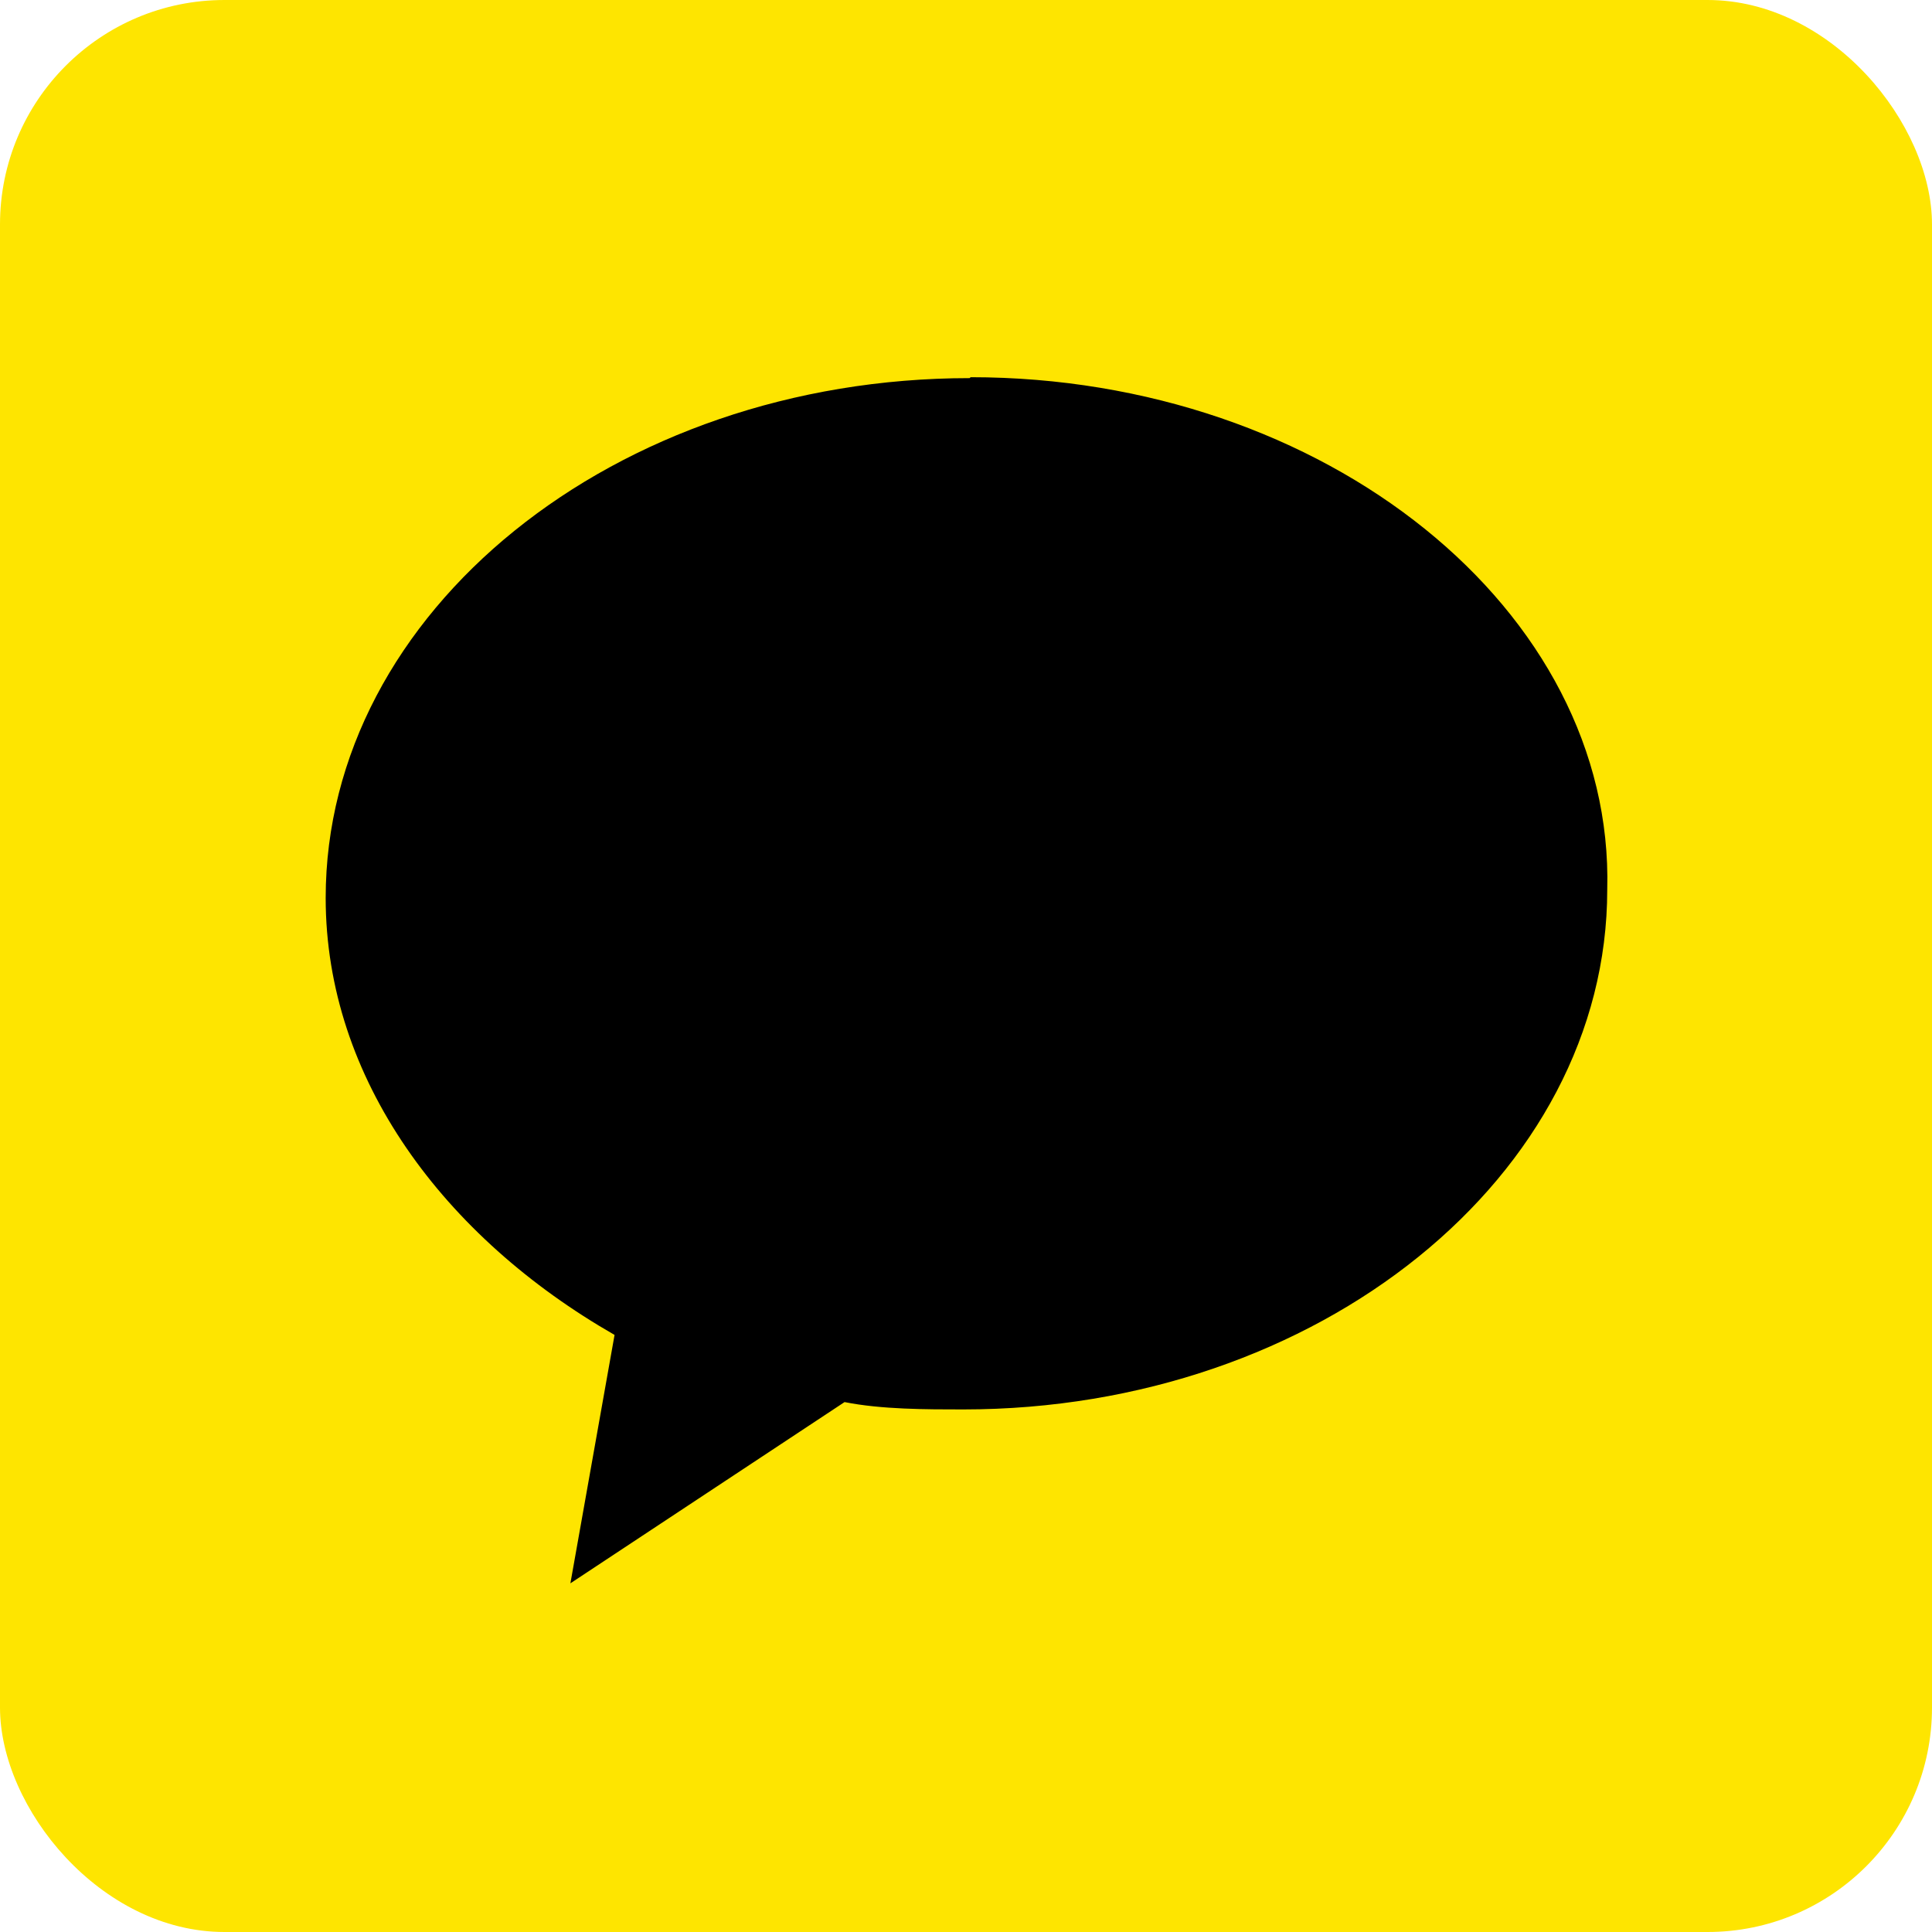<?xml version="1.0" encoding="UTF-8"?><svg id="_레이어_2" xmlns="http://www.w3.org/2000/svg" viewBox="0 0 21 21"><defs><style>.cls-1{fill:#000;}.cls-1,.cls-2{stroke-width:0px;}.cls-2{fill:#fee500;}</style></defs><g id="Layer_1"><rect class="cls-2" width="21" height="21" rx="2.44" ry="2.44"/><path class="cls-1" d="M10.54,4.11c-3.86,0-7,2.54-7,5.65,0,1.97,1.29,3.69,3.14,4.75l-.48,2.7,2.98-1.97c.4.08.89.08,1.29.08,3.86,0,7-2.54,7-5.65.08-3.03-3.06-5.57-6.92-5.57Z"/></g></svg>